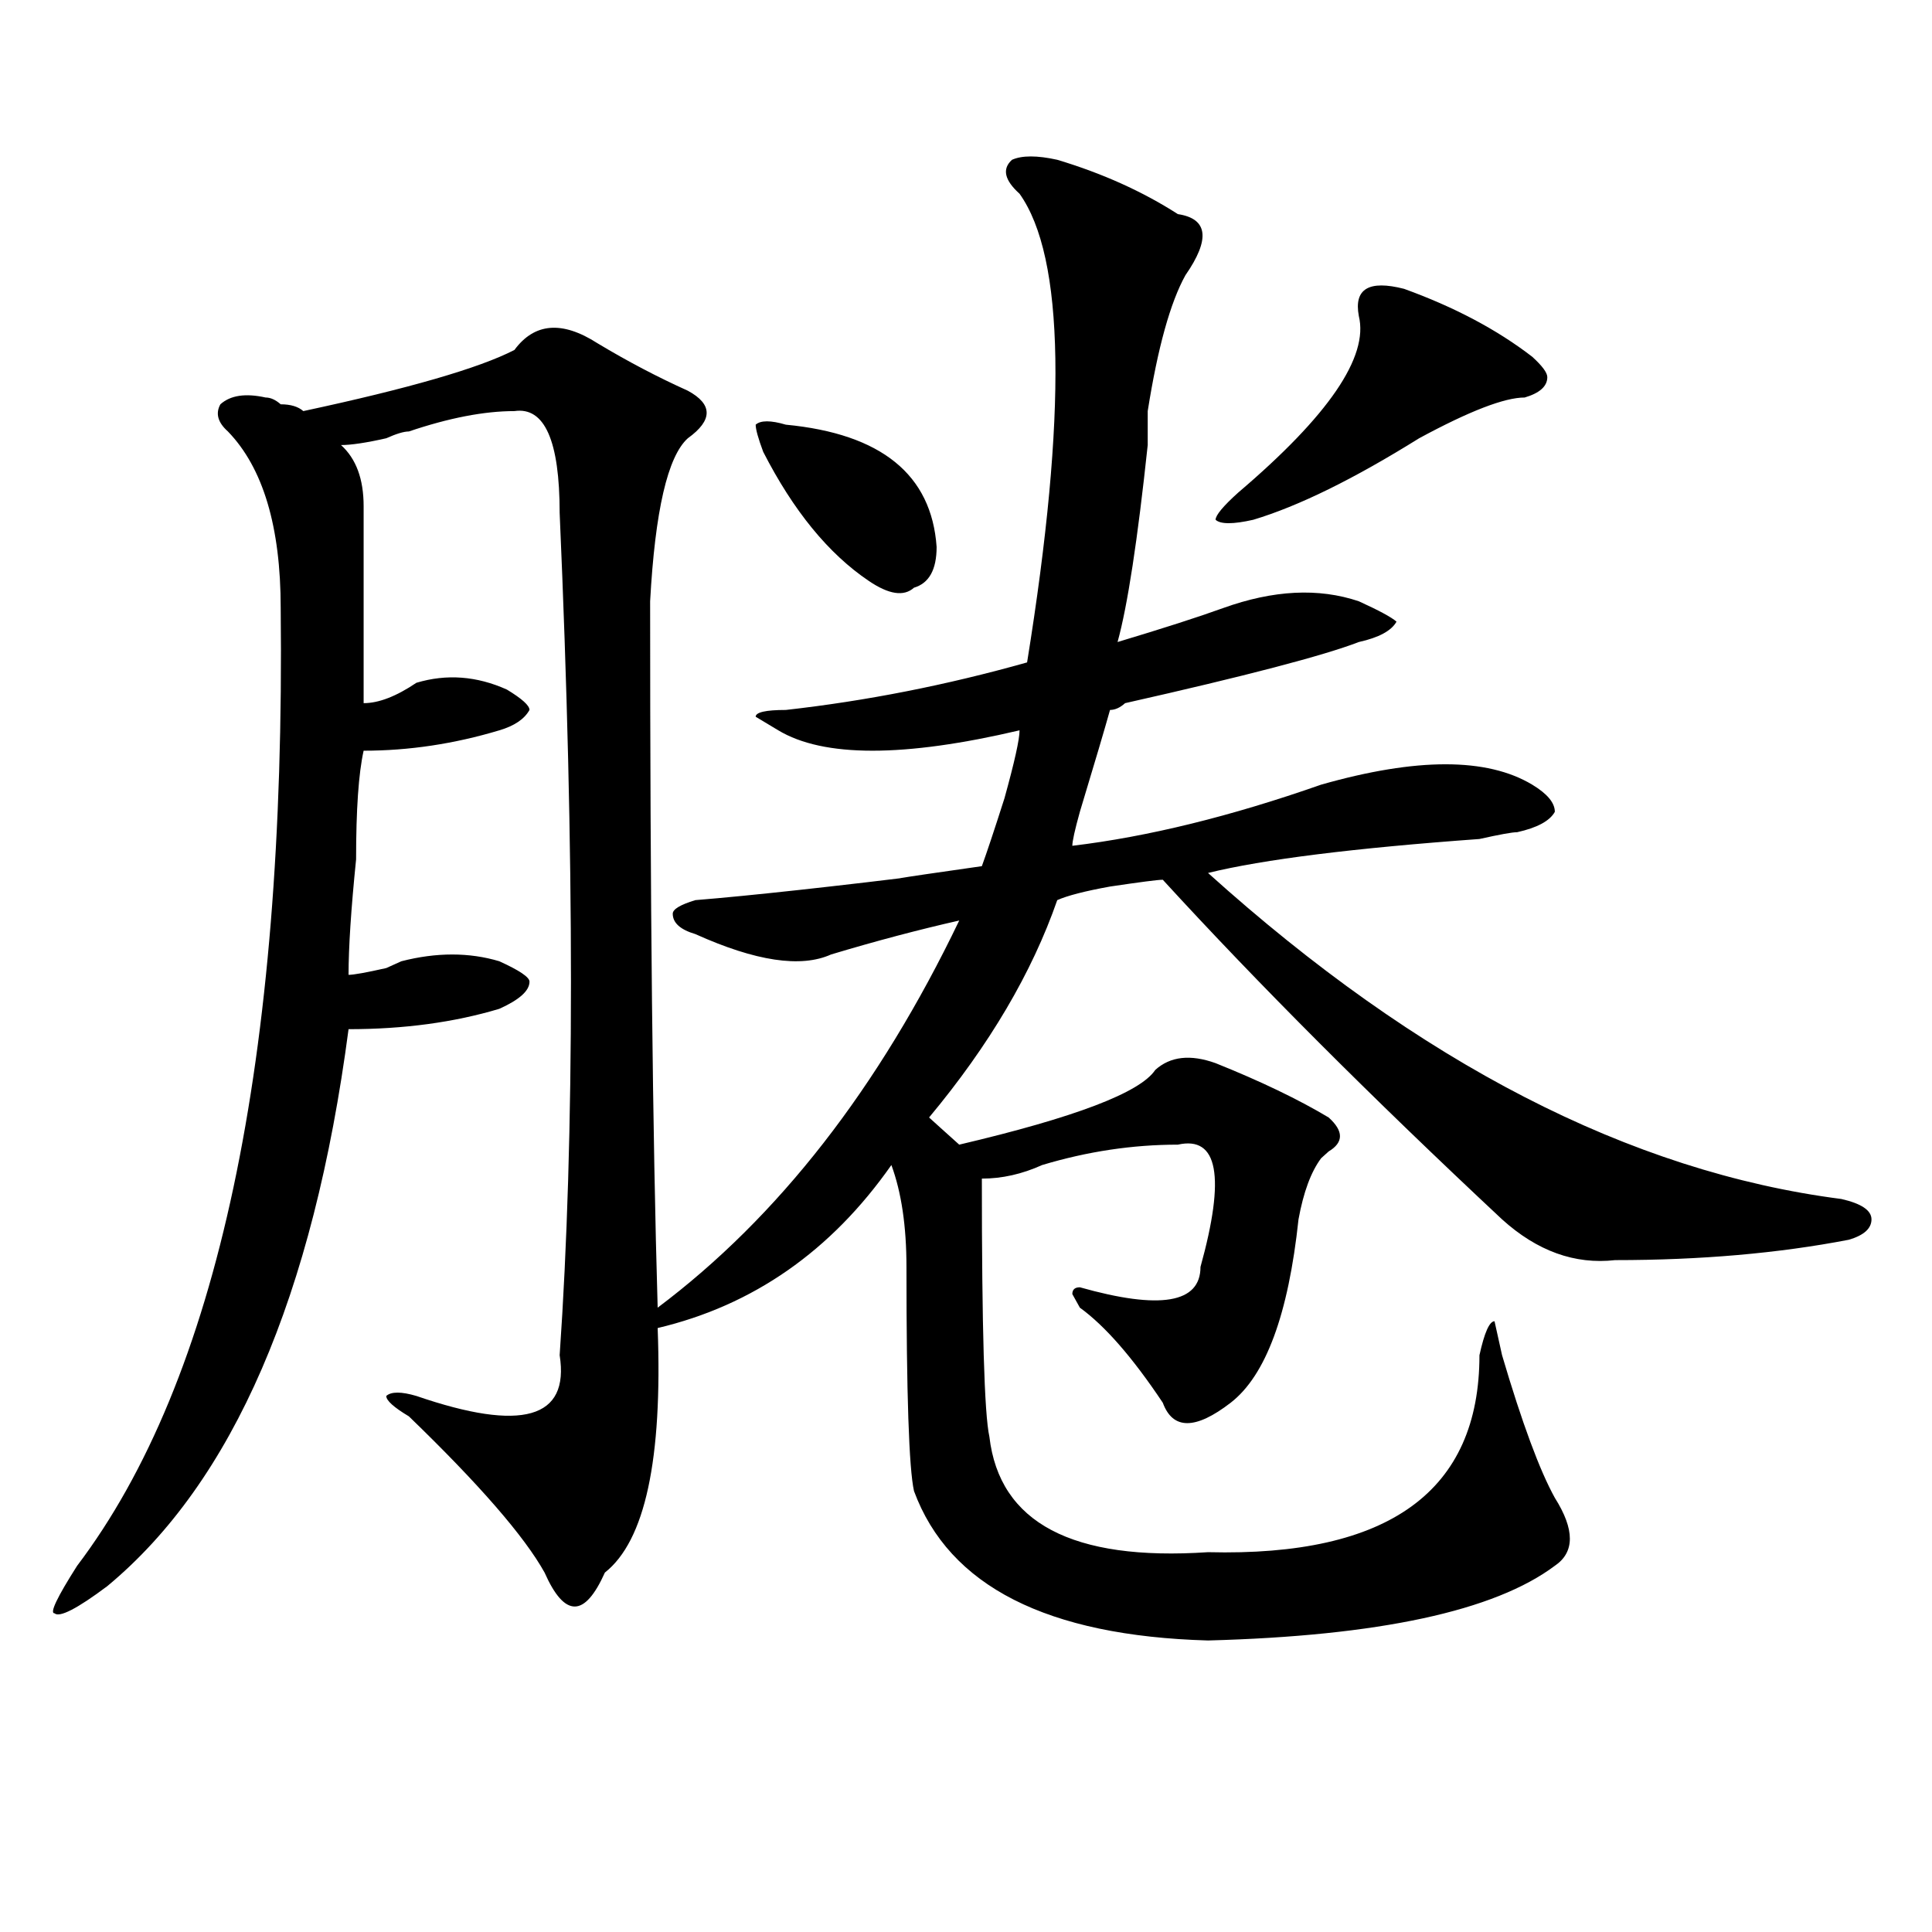 <?xml version="1.0" encoding="utf-8"?>
<!-- Generator: Adobe Illustrator 16.0.0, SVG Export Plug-In . SVG Version: 6.00 Build 0)  -->
<!DOCTYPE svg PUBLIC "-//W3C//DTD SVG 1.1//EN" "http://www.w3.org/Graphics/SVG/1.1/DTD/svg11.dtd">
<svg version="1.1" id="图层_1" xmlns="http://www.w3.org/2000/svg" xmlns:xlink="http://www.w3.org/1999/xlink" x="0px" y="0px"
	 width="1000px" height="1000px" viewBox="0 0 1000 1000" enable-background="new 0 0 1000 1000" xml:space="preserve">
<path d="M547.23,82.703c23.414,7.031,44.206,16.425,62.438,28.125c15.609,2.362,16.89,12.909,3.902,31.641
	c-7.805,14.063-14.329,37.519-19.512,70.313c0,4.724,0,10.547,0,17.578c-5.243,49.219-10.427,83.222-15.609,101.953
	c23.414-7.031,41.585-12.854,54.633-17.578c25.976-9.339,49.39-10.547,70.242-3.516c10.366,4.724,16.89,8.239,19.512,10.547
	c-2.622,4.724-9.146,8.239-19.512,10.547c-18.231,7.031-58.535,17.578-120.973,31.641c-2.622,2.362-5.243,3.516-7.805,3.516
	c-2.622,9.394-7.805,26.972-15.609,52.734c-2.622,9.394-3.902,15.271-3.902,17.578c39.023-4.669,81.949-15.216,128.777-31.641
	c49.39-14.063,85.852-14.063,109.266,0c7.805,4.724,11.707,9.394,11.707,14.063c-2.622,4.724-9.146,8.239-19.512,10.547
	c-2.622,0-9.146,1.208-19.512,3.516c-65.06,4.724-111.888,10.547-140.484,17.578c109.266,98.438,218.531,154.688,327.797,168.75
	c10.366,2.362,15.609,5.878,15.609,10.547c0,4.724-3.902,8.239-11.707,10.547c-36.462,7.031-76.767,10.547-120.973,10.547
	c-20.853,2.362-40.364-4.669-58.535-21.094c-67.681-63.281-126.216-121.839-175.605-175.781c-2.622,0-11.707,1.208-27.316,3.516
	c-13.048,2.362-22.134,4.724-27.316,7.031c-13.048,37.519-35.121,75.036-66.34,112.5c2.562,2.362,7.805,7.031,15.609,14.063
	c59.815-14.063,93.656-26.917,101.461-38.672c7.805-7.031,18.171-8.185,31.219-3.516c23.414,9.394,42.926,18.786,58.535,28.125
	c7.805,7.031,7.805,12.909,0,17.578l-3.902,3.516c-5.243,7.031-9.146,17.578-11.707,31.641
	c-5.243,49.219-16.95,80.859-35.121,94.922c-18.231,14.063-29.938,14.063-35.121,0c-15.609-23.401-29.938-39.825-42.926-49.219
	l-3.902-7.031c0-2.308,1.28-3.516,3.902-3.516c41.585,11.755,62.438,8.239,62.438-10.547c12.987-46.856,9.085-67.95-11.707-63.281
	c-23.414,0-46.828,3.516-70.242,10.547c-10.427,4.724-20.853,7.031-31.219,7.031c0,77.344,1.28,121.894,3.902,133.594
	c5.183,44.55,42.926,64.489,113.168,59.766c93.656,2.362,140.484-31.641,140.484-101.953c2.562-11.7,5.183-17.578,7.805-17.578
	l3.902,17.578c10.366,35.156,19.512,59.766,27.316,73.828c10.366,16.425,10.366,28.125,0,35.156
	c-31.219,23.4-91.095,36.31-179.508,38.672c-83.29-2.362-134.021-28.125-152.191-77.344c-2.622-11.7-3.902-50.372-3.902-116.016
	c0-21.094-2.622-38.672-7.805-52.734c-31.219,44.55-71.583,72.675-120.973,84.375c2.562,68.005-6.524,110.192-27.316,126.563
	c-5.243,11.7-10.427,17.578-15.609,17.578c-5.243,0-10.427-5.878-15.609-17.578c-10.427-18.731-33.841-45.703-70.242-80.859
	c-7.805-4.669-11.707-8.185-11.707-10.547c2.562-2.308,7.805-2.308,15.609,0c54.633,18.786,79.327,11.755,74.145-21.094
	c7.805-112.5,7.805-257.794,0-435.938c0-37.464-7.805-55.042-23.414-52.734c-15.609,0-33.841,3.516-54.633,10.547
	c-2.622,0-6.524,1.208-11.707,3.516c-10.427,2.362-18.231,3.516-23.414,3.516c7.805,7.031,11.707,17.578,11.707,31.641
	c0,28.125,0,62.128,0,101.953c7.805,0,16.89-3.516,27.316-10.547c15.609-4.669,31.219-3.516,46.828,3.516
	c7.805,4.724,11.707,8.239,11.707,10.547c-2.622,4.724-7.805,8.239-15.609,10.547c-23.414,7.031-46.828,10.547-70.242,10.547
	c-2.622,11.755-3.902,30.487-3.902,56.25c-2.622,25.817-3.902,45.703-3.902,59.766c2.562,0,9.085-1.153,19.512-3.516
	c-5.243,2.362-2.622,1.208,7.805-3.516c18.171-4.669,35.121-4.669,50.73,0c10.366,4.724,15.609,8.239,15.609,10.547
	c0,4.724-5.243,9.394-15.609,14.063c-23.414,7.031-49.45,10.547-78.047,10.547c-18.231,138.317-59.876,234.394-124.875,288.281
	c-15.609,11.7-24.755,16.369-27.316,14.063c-2.622,0,1.28-8.24,11.707-24.609c72.804-96.075,107.925-261.31,105.363-495.703
	c0-42.188-9.146-72.62-27.316-91.406c-5.243-4.669-6.524-9.339-3.902-14.063c5.183-4.669,12.987-5.823,23.414-3.516
	c2.562,0,5.183,1.208,7.805,3.516c5.183,0,9.085,1.208,11.707,3.516c54.633-11.7,91.034-22.247,109.266-31.641
	c10.366-14.063,24.694-15.216,42.926-3.516c15.609,9.394,31.219,17.578,46.828,24.609c12.987,7.031,12.987,15.271,0,24.609
	c-10.427,9.394-16.95,37.519-19.512,84.375c0,154.688,1.28,276.581,3.902,365.625C402.844,629.987,454.854,563.19,496.5,476.453
	c-20.853,4.724-42.926,10.547-66.34,17.578c-15.609,7.031-39.023,3.516-70.242-10.547c-7.805-2.308-11.707-5.823-11.707-10.547
	c0-2.308,3.902-4.669,11.707-7.031c28.597-2.308,71.522-7.031,128.777-14.063c-36.462,4.724-29.938,3.516,19.512-3.516
	c2.562-7.031,6.464-18.731,11.707-35.156c5.183-18.731,7.805-30.433,7.805-35.156c-59.876,14.063-101.461,14.063-124.875,0
	l-11.707-7.031c0-2.308,5.183-3.516,15.609-3.516c41.585-4.669,83.229-12.854,124.875-24.609
	c20.792-128.87,19.512-209.729-3.902-242.578c-7.805-7.031-9.146-12.854-3.902-17.578C528.999,80.396,536.804,80.396,547.23,82.703z
	 M406.746,219.813c49.39,4.724,75.425,25.817,78.047,63.281c0,11.755-3.902,18.786-11.707,21.094
	c-5.243,4.724-13.048,3.516-23.414-3.516c-20.853-14.063-39.023-36.31-54.633-66.797c-2.622-7.031-3.902-11.7-3.902-14.063
	C393.698,217.505,398.941,217.505,406.746,219.813z M726.738,149.5c25.976,9.394,48.108,21.094,66.34,35.156
	c5.183,4.724,7.805,8.239,7.805,10.547c0,4.724-3.902,8.239-11.707,10.547c-10.427,0-28.657,7.031-54.633,21.094
	c-33.841,21.094-62.438,35.156-85.852,42.188c-10.427,2.362-16.95,2.362-19.512,0c0-2.308,3.902-7.031,11.707-14.063
	c46.828-39.825,67.62-70.313,62.438-91.406C700.702,149.5,708.507,144.831,726.738,149.5z"/>
</svg>
